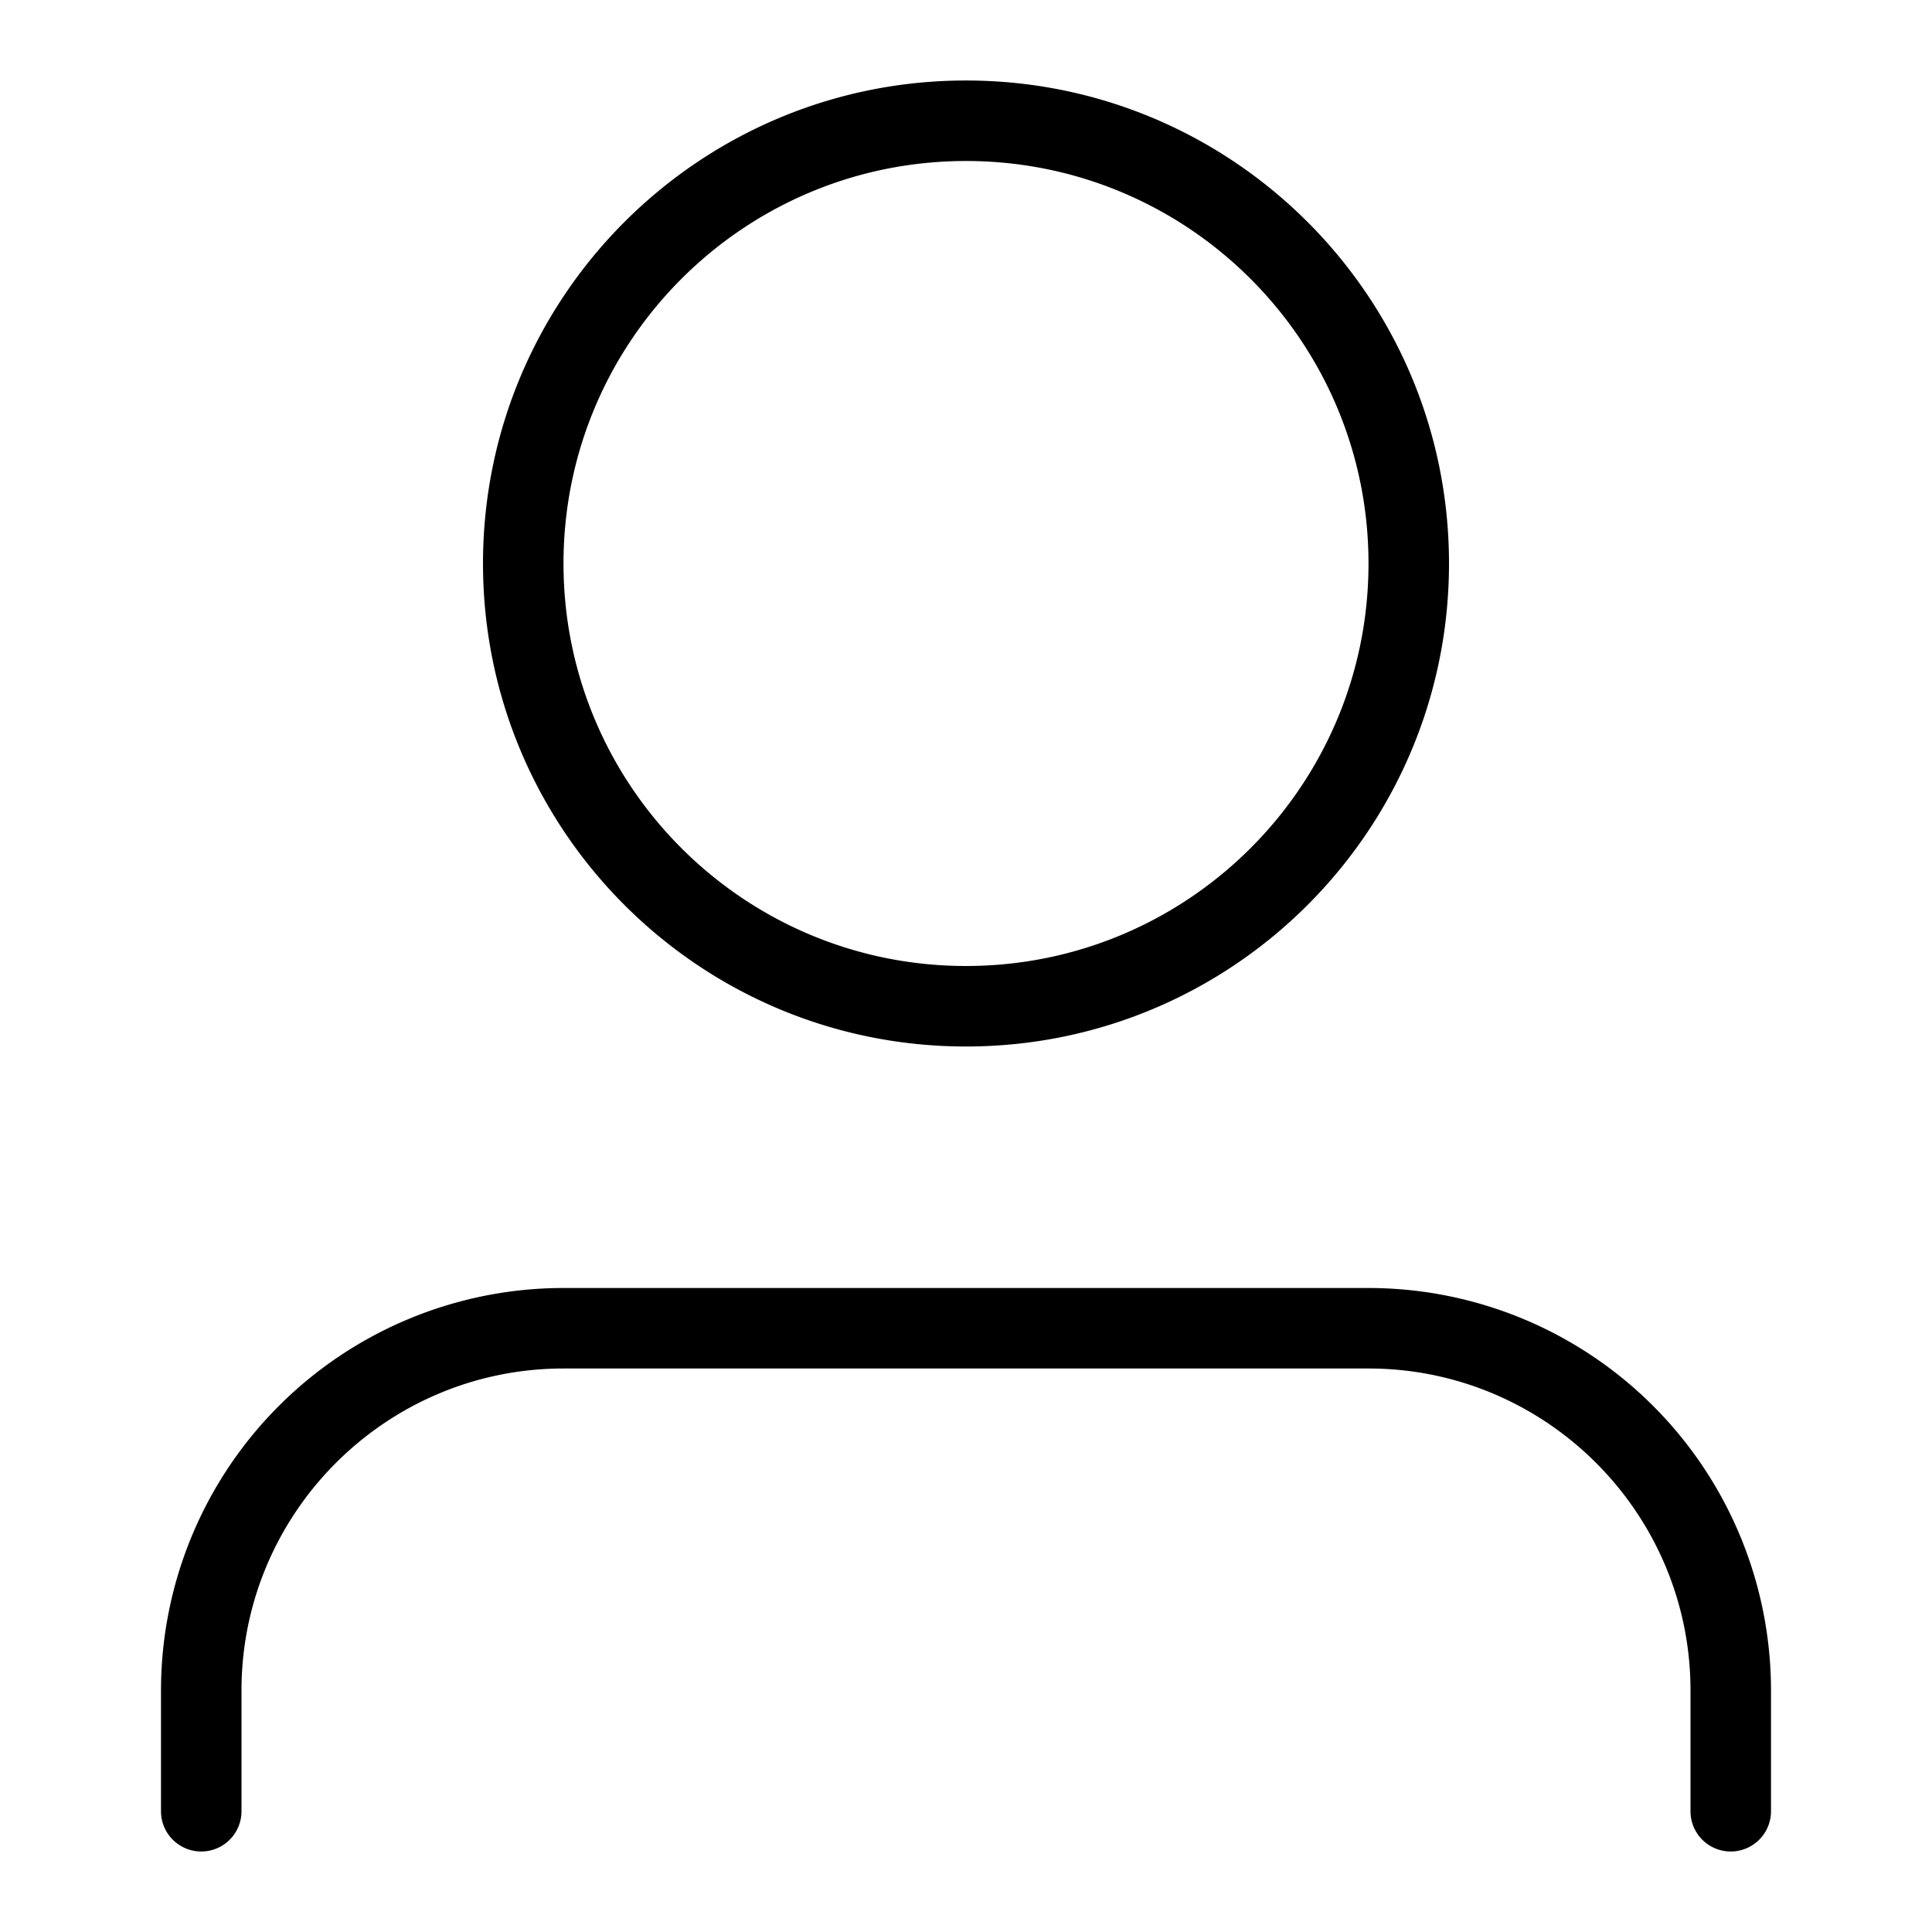 <svg height="200" viewBox="0 0 1024 1024" width="200" xmlns="http://www.w3.org/2000/svg"><path d="m917.333 981.333a21.333 21.333 0 0 1 -21.333-21.333v-64c0-94.107-76.56-170.667-170.667-170.667h-426.667c-94.107 0-170.667 76.56-170.667 170.667v64a21.333 21.333 0 0 1 -42.667 0v-64a213.333 213.333 0 0 1 213.333-213.333h426.667a213.333 213.333 0 0 1 213.333 213.333v64a21.333 21.333 0 0 1 -21.333 21.333zm-149.333-682.667c0-141.387-114.613-256-256-256s-256 114.613-256 256 114.613 256 256 256 256-114.613 256-256zm-256 213.333c-117.82 0-213.333-95.513-213.333-213.333s95.513-213.333 213.333-213.333 213.333 95.513 213.333 213.333-95.513 213.333-213.333 213.333z"/></svg>